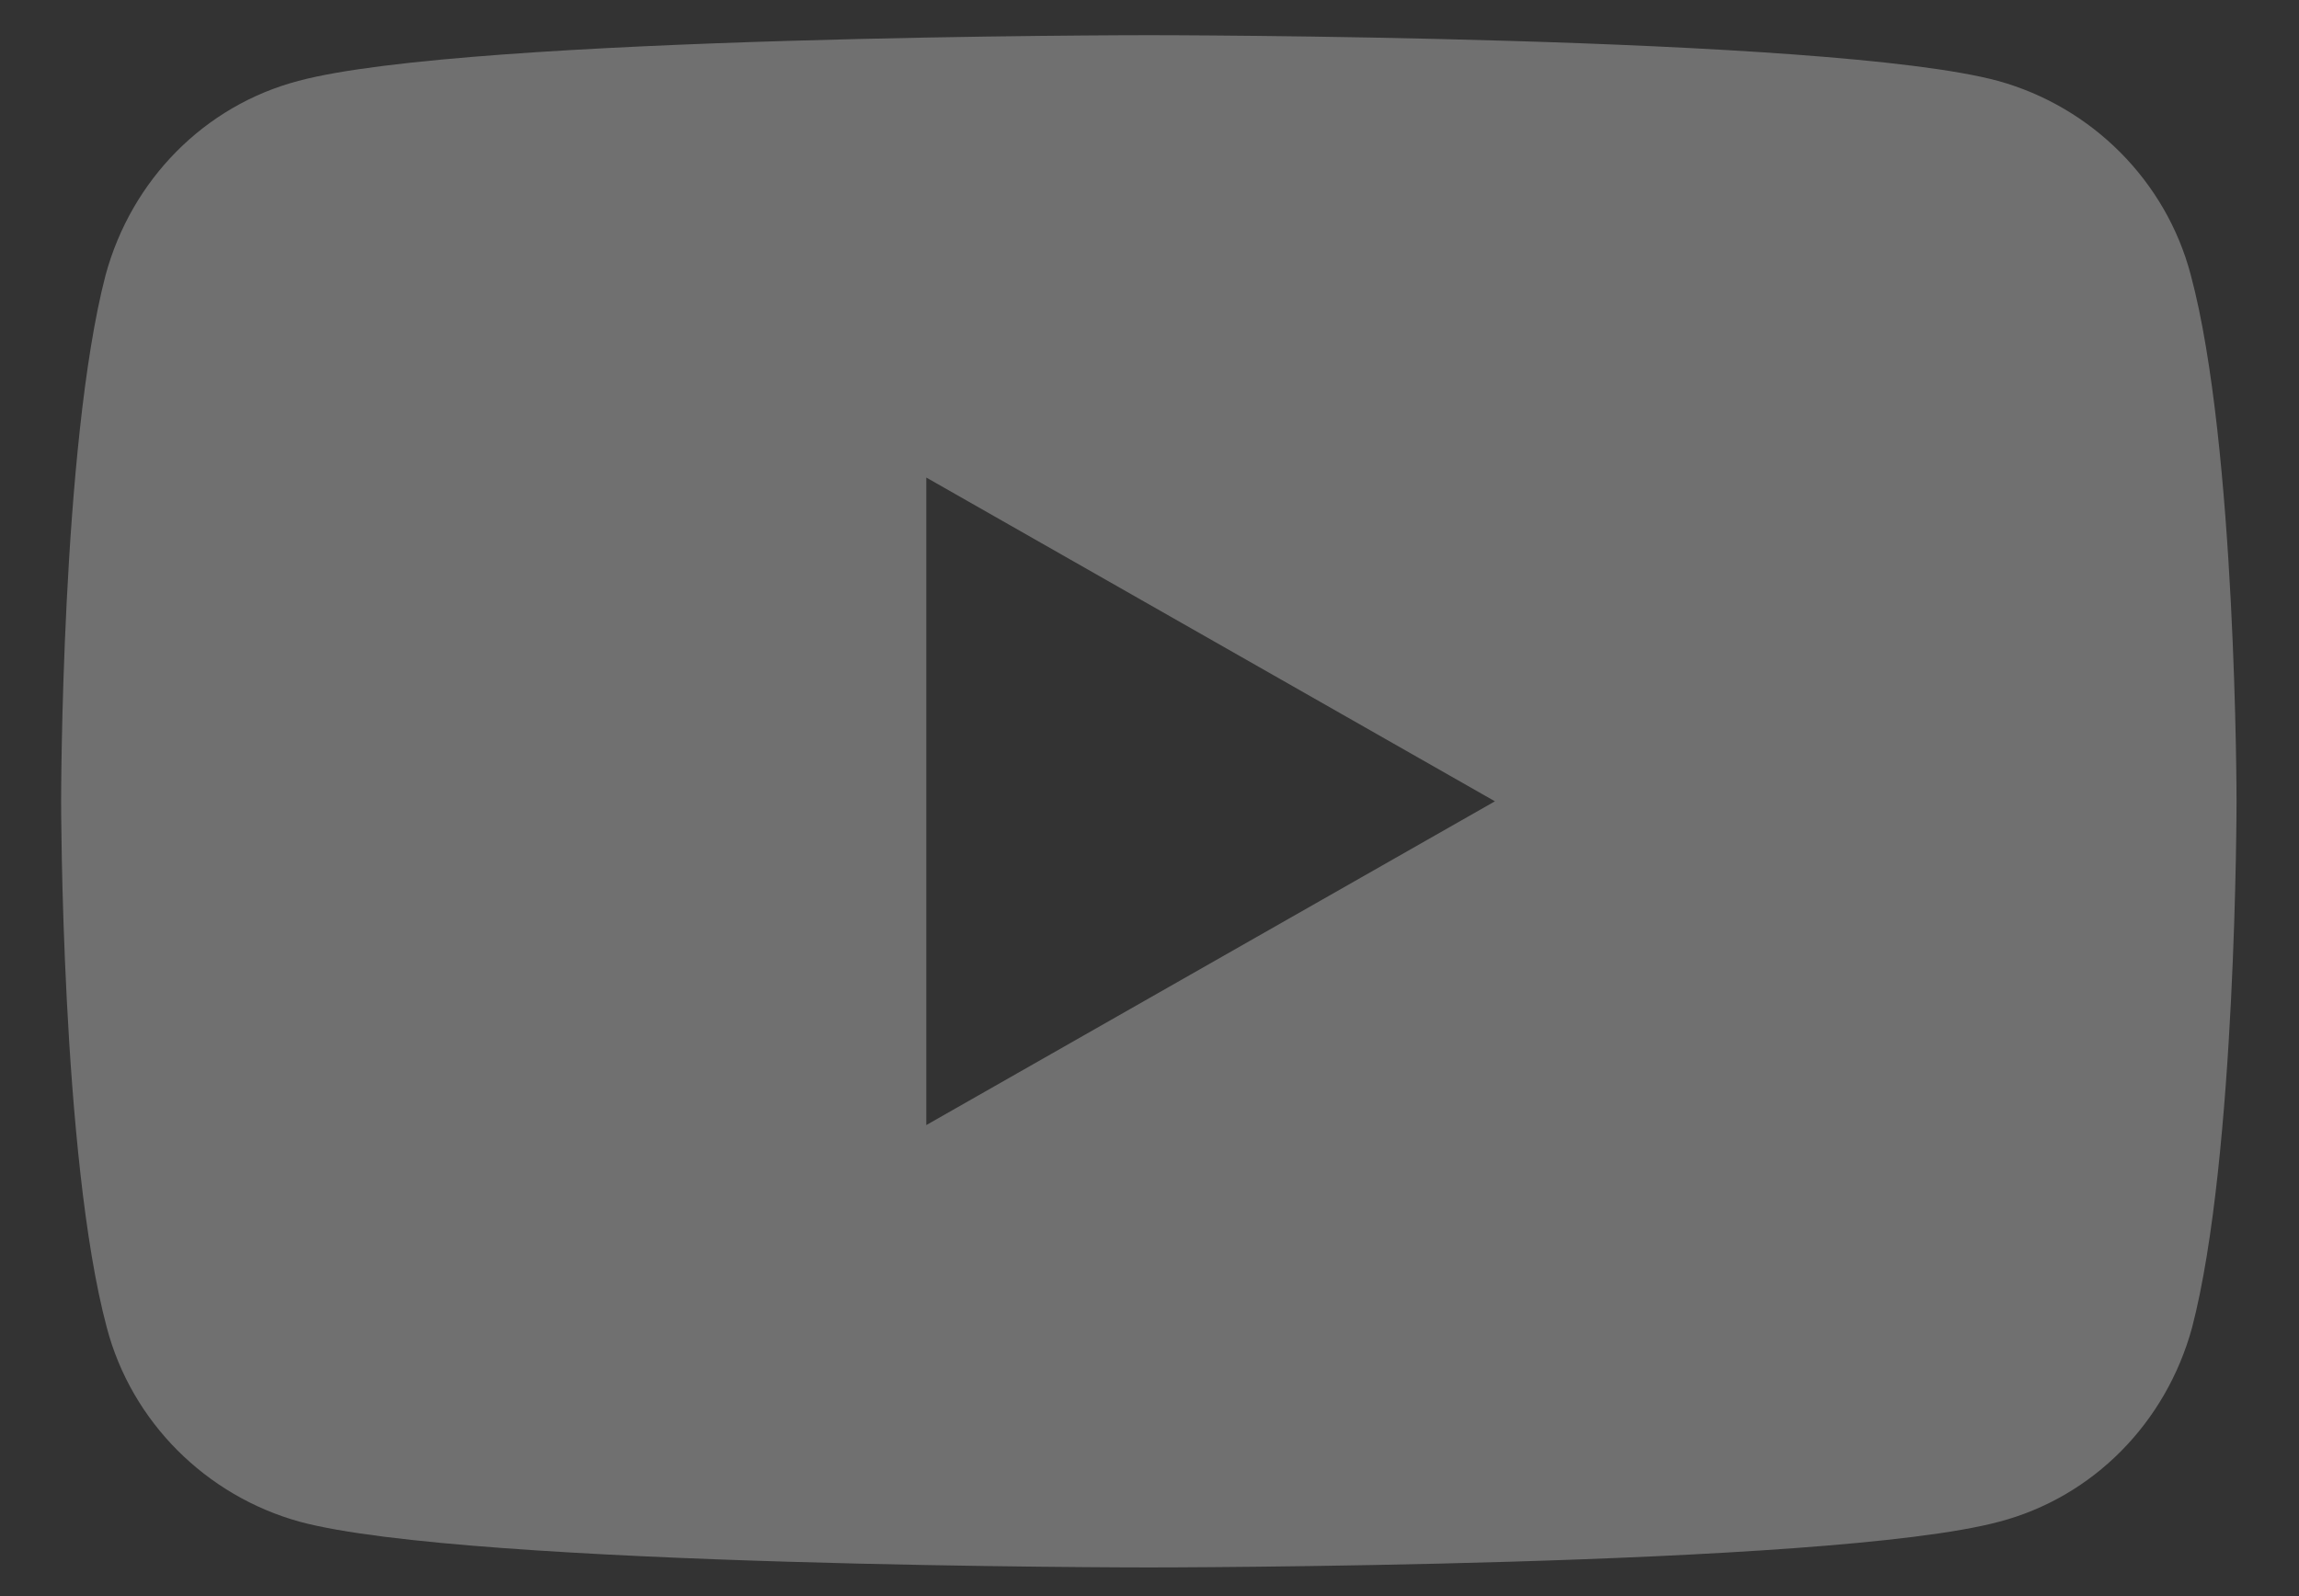 <svg width="36" height="25" viewBox="0 0 36 25" fill="none" xmlns="http://www.w3.org/2000/svg">
<rect x="0" y="0" width="36" height="25" fill="#333333" stroke="none"/>
<g opacity="0.3">
<g clip-path="url(#clip0)">
<path d="M34.305 4.306C33.918 2.835 32.757 1.673 31.286 1.267C28.634 0.551 17.989 0.551 17.989 0.551C17.989 0.551 7.344 0.551 4.673 1.267C3.202 1.654 2.06 2.815 1.654 4.306C0.957 6.977 0.957 12.551 0.957 12.551C0.957 12.551 0.957 18.125 1.673 20.796C2.06 22.267 3.222 23.428 4.693 23.835C7.344 24.551 17.989 24.551 17.989 24.551C17.989 24.551 28.634 24.551 31.305 23.835C32.776 23.448 33.918 22.286 34.325 20.796C35.022 18.125 35.022 12.551 35.022 12.551C35.022 12.551 35.022 6.977 34.305 4.306ZM14.505 17.622V7.48L23.409 12.551L14.505 17.622Z" fill="white"/>
</g>
</g>
<defs>
<clipPath id="clip0">
<rect width="34.065" height="24" fill="white" transform="translate(0.957 0.551)"/>
</clipPath>
</defs>
</svg>
